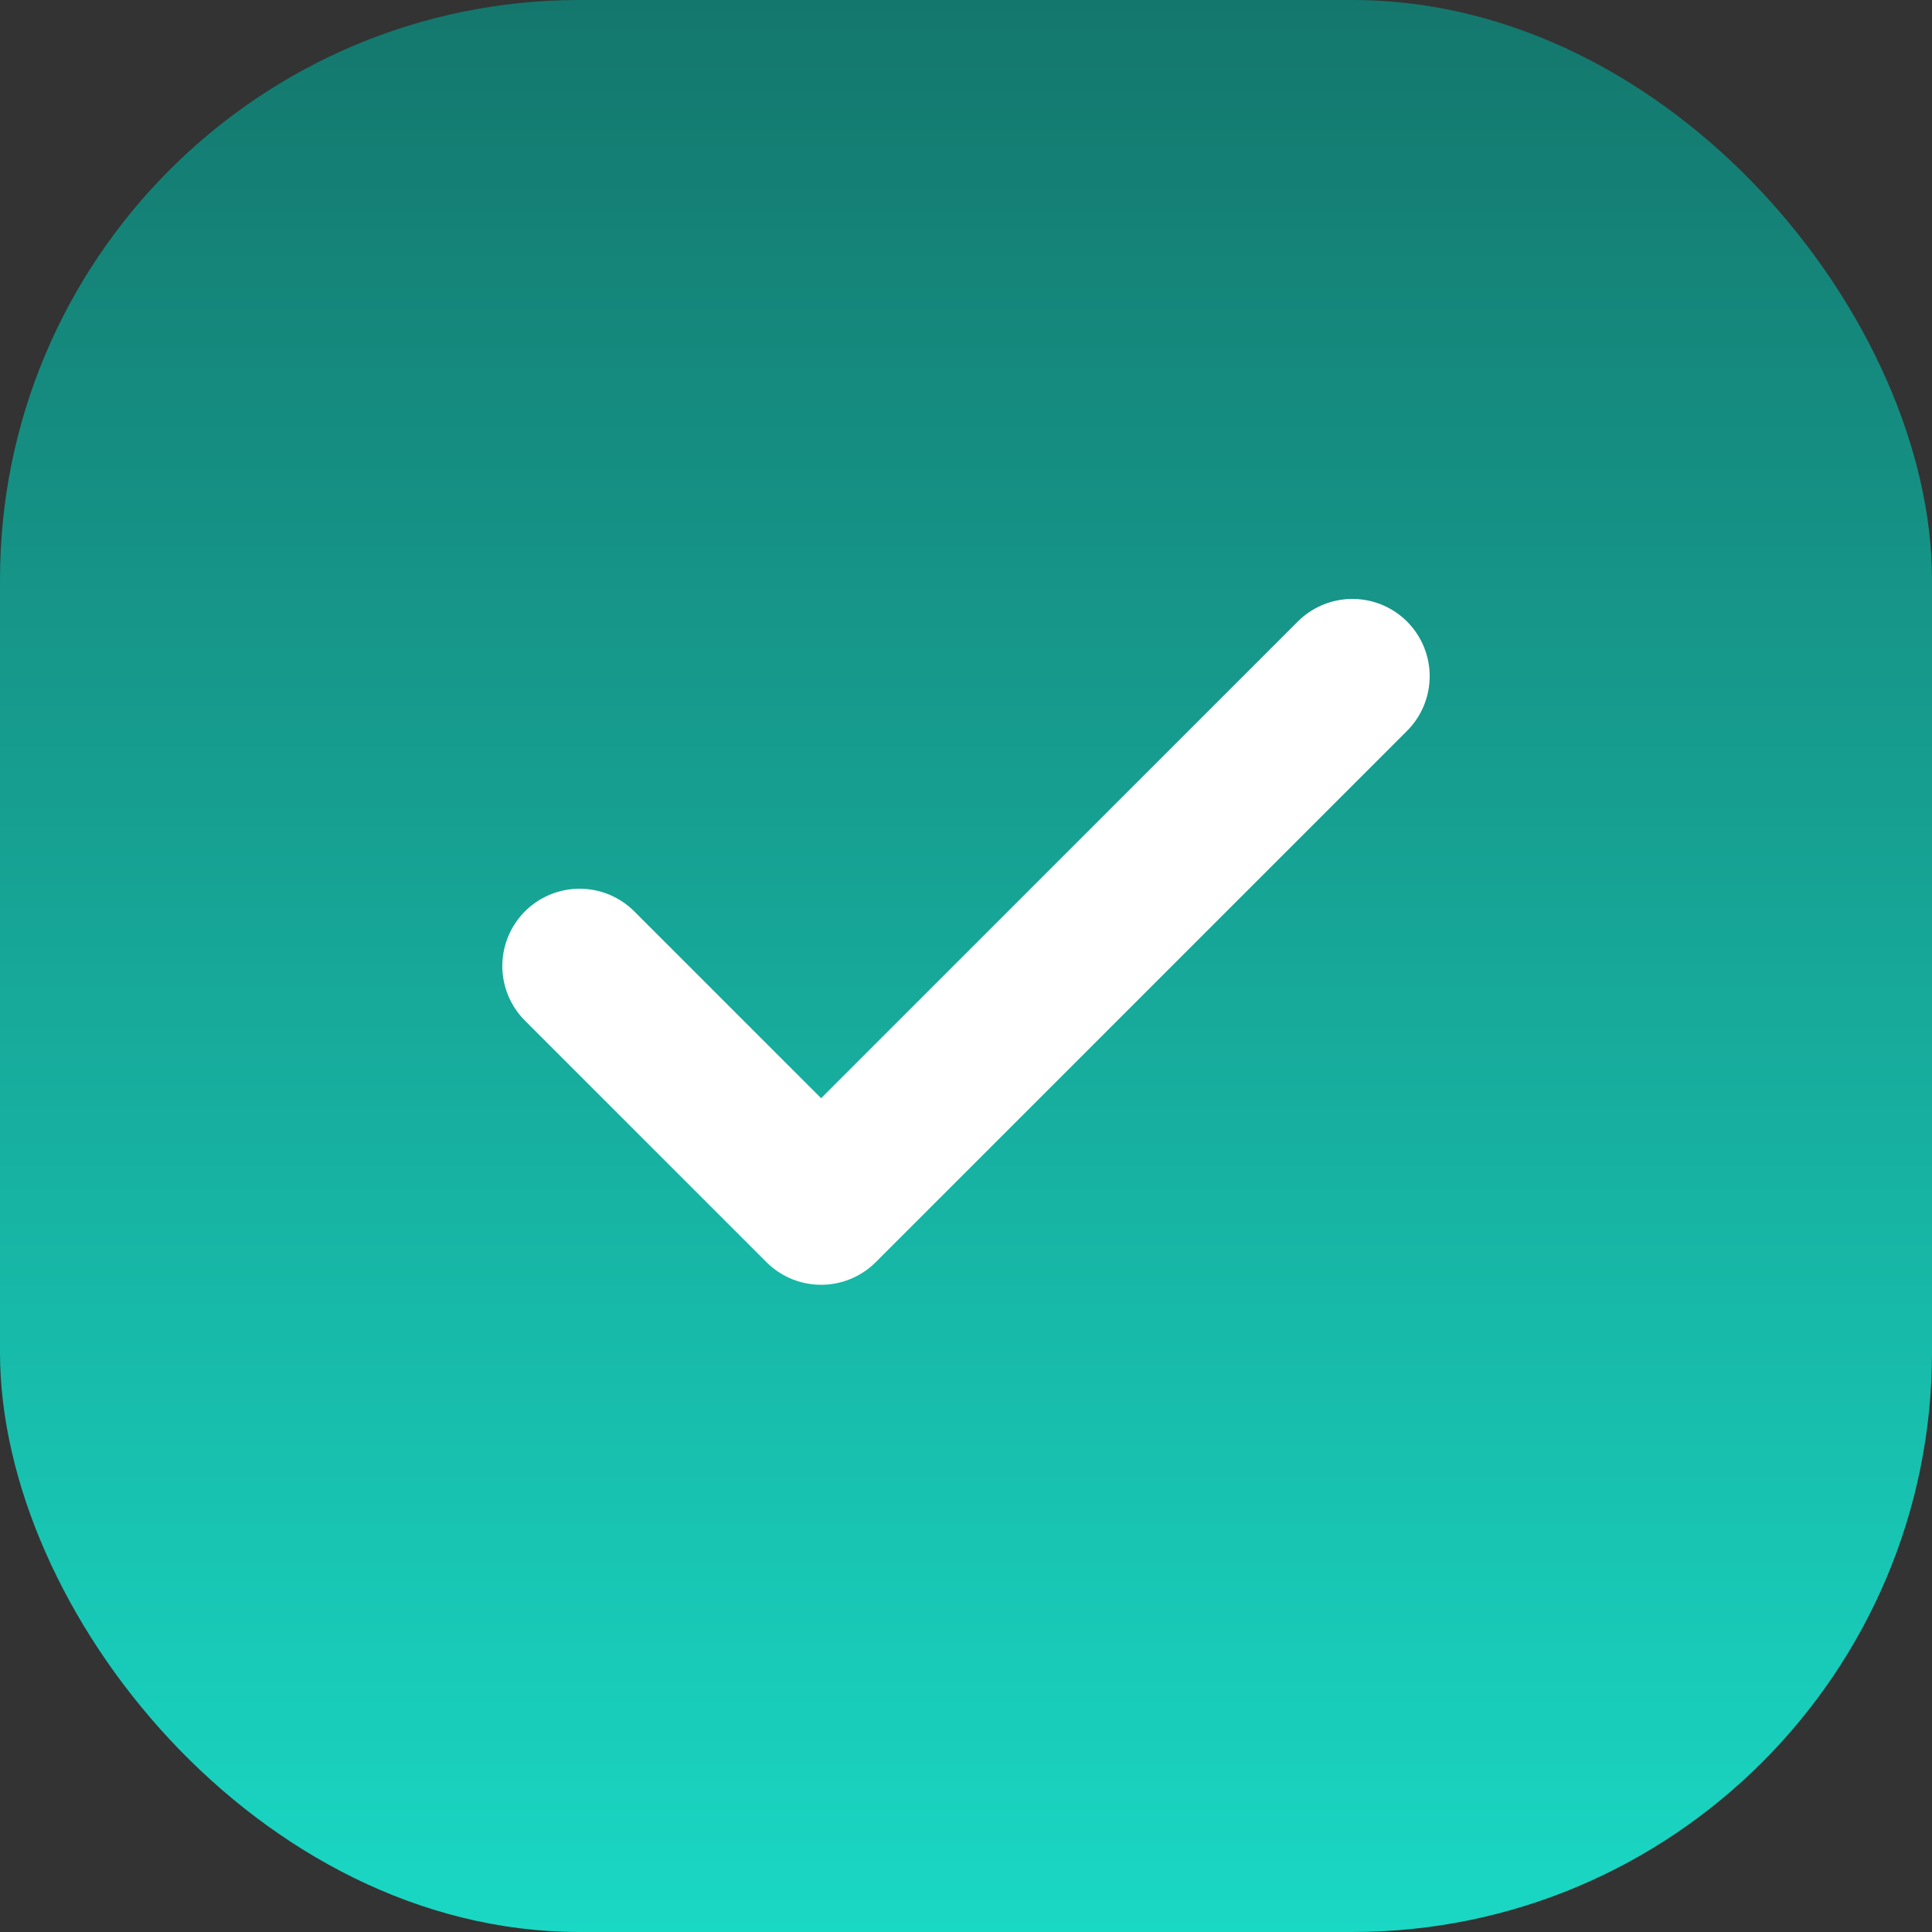 <svg width="20" height="20" viewBox="0 0 20 20" fill="none" xmlns="http://www.w3.org/2000/svg">
<rect x="0" y="0" width="20" height="20" fill="#333333" stroke="none"/>
<rect width="20" height="20" rx="6" fill="url(#paint0_linear_494_41192)"/>
<path d="M14 7L8.5 12.5L6 10" stroke="white" stroke-width="1.6" stroke-linecap="round" stroke-linejoin="round"/>
<defs>
<linearGradient id="paint0_linear_494_41192" x1="10" y1="0" x2="10" y2="20" gradientUnits="userSpaceOnUse">
<stop stop-color="#14776D"/>
<stop offset="1" stop-color="#19D8C4"/>
</linearGradient>
</defs>
</svg>
